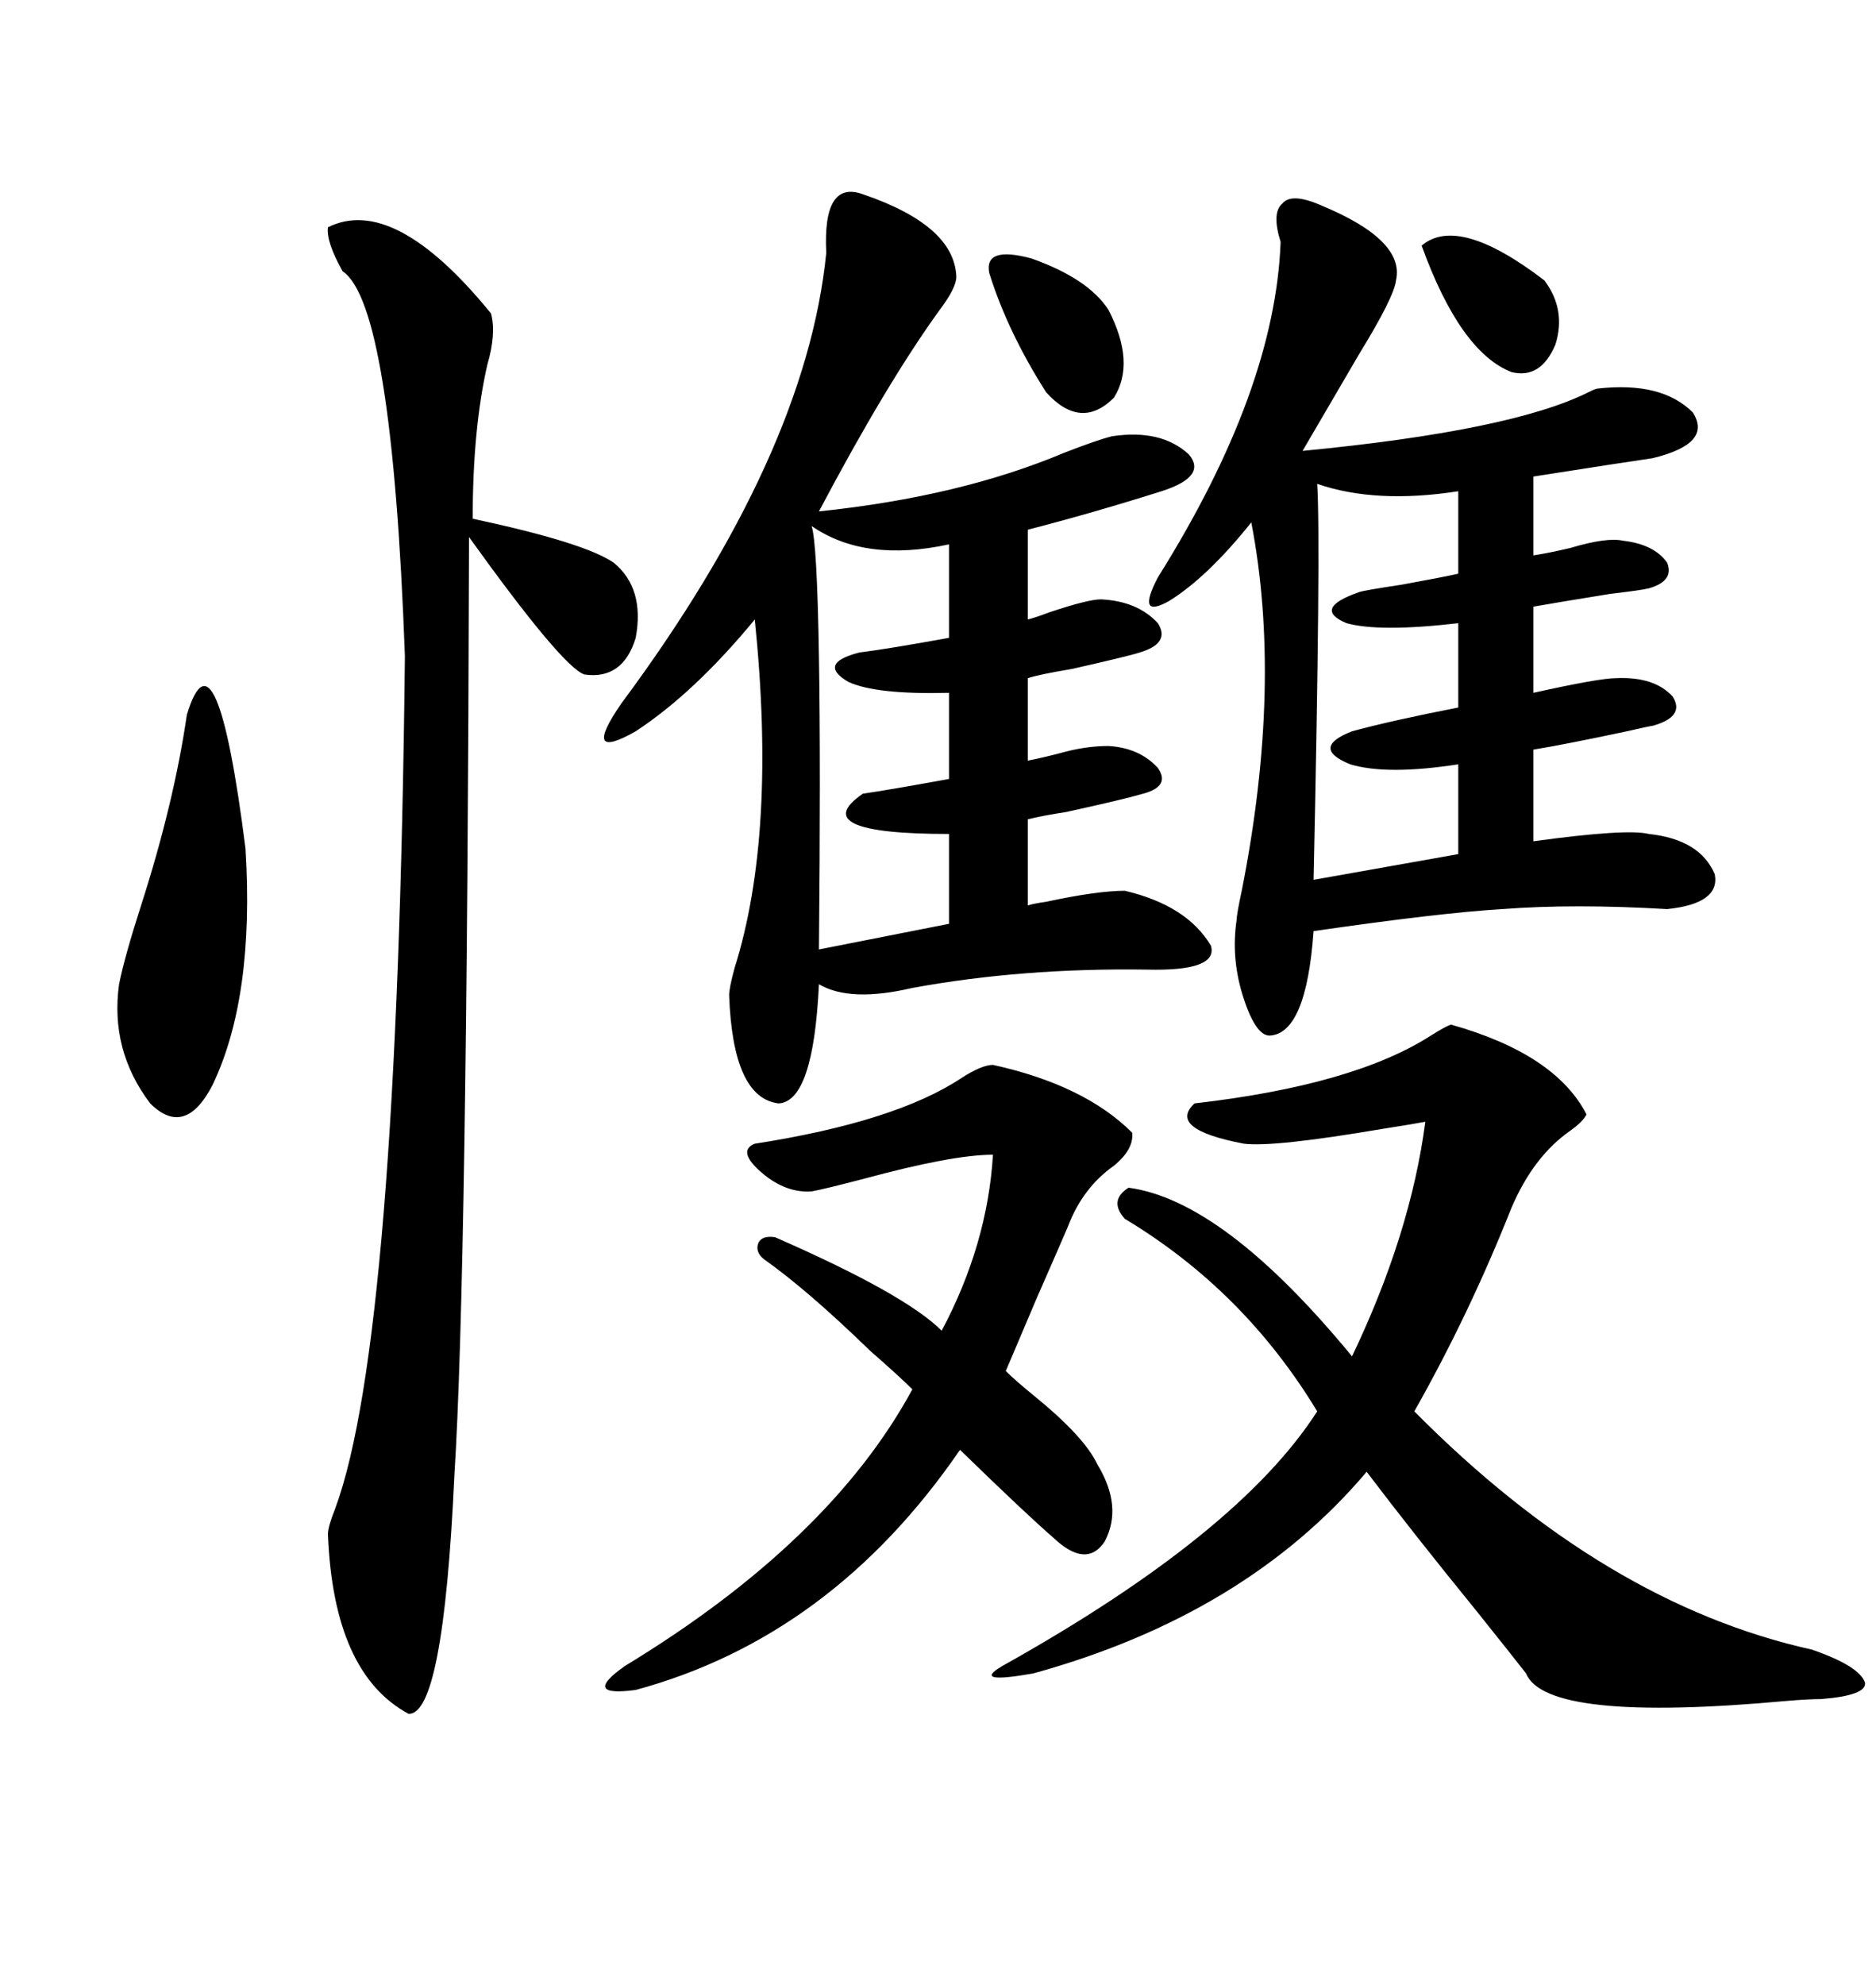 <svg xmlns="http://www.w3.org/2000/svg" xmlns:xlink="http://www.w3.org/1999/xlink" width="300" height="317.285"><path d="M137.99 31.05L137.99 31.05Q152.64 36.04 152.93 44.24L152.93 44.24Q152.93 46.00 150.29 49.51L150.29 49.51Q141.80 61.23 130.96 81.74L130.96 81.74Q153.52 79.39 170.21 72.36L170.21 72.36Q175.49 70.31 177.83 69.73L177.83 69.73Q185.74 68.55 190.14 72.66L190.14 72.66Q193.07 76.17 185.74 78.52L185.74 78.52Q174.61 82.03 164.36 84.67L164.36 84.67L164.36 99.02Q165.53 98.73 167.87 97.85L167.87 97.85Q174.02 95.80 176.07 95.80L176.07 95.80Q181.93 96.09 185.16 99.61L185.16 99.61Q187.21 102.83 182.23 104.30L182.23 104.30Q180.47 104.88 171.39 106.93L171.39 106.93Q166.11 107.81 164.36 108.40L164.36 108.40L164.36 121.58Q167.29 121.00 170.51 120.12L170.51 120.12Q174.02 119.24 177.25 119.24L177.25 119.24Q182.23 119.53 185.16 122.75L185.16 122.75Q187.21 125.68 182.81 126.86L182.81 126.86Q179.88 127.73 170.51 129.79L170.51 129.79Q166.70 130.37 164.36 130.96L164.36 130.96L164.36 144.73Q165.23 144.43 167.29 144.14L167.29 144.14Q175.49 142.38 179.88 142.38L179.88 142.38Q189.84 144.73 193.65 151.17L193.65 151.17Q194.82 155.27 183.40 154.98L183.40 154.98Q163.48 154.69 145.90 157.91L145.90 157.91Q135.94 160.25 130.96 157.32L130.96 157.32Q130.08 176.07 124.51 176.37L124.51 176.37Q117.19 175.49 116.60 159.08L116.60 159.08Q116.60 157.91 117.48 154.69L117.48 154.69Q124.22 133.30 120.70 99.02L120.70 99.02Q111.04 110.74 101.66 116.89L101.66 116.89Q92.87 121.88 99.32 112.50L99.32 112.50Q128.91 72.66 132.13 40.43L132.13 40.43Q131.54 28.71 137.99 31.05ZM211.23 32.81L211.23 32.81Q224.71 38.38 223.24 44.82L223.24 44.82Q222.95 47.46 217.38 56.54L217.38 56.54Q212.40 65.04 208.30 72.07L208.30 72.07Q241.70 68.85 254.00 62.70L254.00 62.70Q255.18 62.11 255.47 62.11L255.47 62.11Q265.72 60.94 270.70 65.92L270.70 65.92Q273.93 70.90 264.26 73.24L264.26 73.24Q260.16 73.83 245.21 76.17L245.21 76.17L245.21 88.77Q247.27 88.48 251.07 87.60L251.07 87.60Q256.93 85.84 259.57 86.43L259.57 86.43Q264.55 87.01 266.60 89.94L266.60 89.94Q267.77 92.87 263.67 94.04L263.67 94.04Q262.50 94.34 257.52 94.92L257.52 94.92Q248.44 96.39 245.21 96.97L245.21 96.97L245.21 110.74Q255.76 108.40 258.40 108.40L258.40 108.40Q264.55 108.11 267.48 111.33L267.48 111.33Q269.53 114.55 264.26 116.02L264.26 116.02Q263.96 116.02 260.16 116.89L260.16 116.89Q250.49 118.95 245.21 119.82L245.21 119.82L245.21 134.47Q260.16 132.42 263.67 133.30L263.67 133.30Q271.88 134.18 274.22 139.75L274.22 139.75Q275.10 144.43 266.60 145.31L266.60 145.31Q251.66 144.43 240.23 145.31L240.23 145.31Q230.27 145.90 210.06 148.83L210.06 148.83Q208.89 165.23 203.03 165.53L203.03 165.53Q200.68 165.53 198.63 158.79L198.63 158.79Q196.88 152.93 197.75 147.07L197.75 147.07Q197.75 146.19 198.63 142.09L198.63 142.09Q205.08 109.28 200.10 83.50L200.10 83.50Q193.07 92.29 186.91 96.09L186.91 96.09Q181.64 99.02 185.16 92.29L185.16 92.29Q203.91 62.40 204.79 38.67L204.79 38.67Q203.32 33.98 205.08 32.52L205.08 32.52Q206.54 30.76 211.23 32.81ZM232.03 163.77L232.03 163.77Q248.73 168.46 253.71 178.13L253.71 178.13Q253.13 179.30 251.07 180.76L251.07 180.76Q245.21 184.86 241.70 193.07L241.70 193.07Q234.96 210.06 226.17 225.59L226.17 225.59Q256.64 256.35 289.75 263.67L289.75 263.67Q297.36 266.31 298.24 268.95L298.24 268.95Q298.54 271.00 291.21 271.58L291.21 271.58Q289.16 271.58 285.64 271.88L285.64 271.88Q247.27 275.39 244.04 267.48L244.04 267.48Q241.99 264.84 236.13 257.52L236.13 257.52Q225.88 244.92 218.55 235.25L218.55 235.25Q199.22 258.11 165.23 267.48L165.23 267.48Q155.27 269.24 160.25 266.31L160.25 266.31Q198.05 245.21 210.64 225.59L210.64 225.59Q198.93 206.25 179.88 194.82L179.88 194.82Q177.25 191.89 180.47 189.84L180.47 189.84Q195.70 191.89 216.21 216.80L216.21 216.80Q225.59 197.17 227.93 179.30L227.93 179.30Q226.46 179.59 220.90 180.47L220.90 180.47Q203.61 183.40 198.93 182.81L198.93 182.81Q186.62 180.47 191.02 176.37L191.02 176.37Q216.50 173.44 228.81 165.53L228.81 165.53Q231.15 164.06 232.03 163.77ZM52.44 36.33L52.44 36.33Q62.99 31.05 78.52 50.10L78.52 50.10Q79.39 53.32 77.93 58.30L77.93 58.30Q75.59 68.55 75.59 82.91L75.59 82.91Q93.46 86.72 98.14 89.94L98.14 89.94Q103.13 94.04 101.66 101.95L101.66 101.95Q99.61 108.69 93.46 107.81L93.46 107.81Q89.94 106.64 75 85.84L75 85.84Q74.71 203.91 72.66 235.84L72.66 235.84Q70.90 274.22 65.33 273.93L65.33 273.93Q53.32 267.48 52.44 245.21L52.44 245.21Q52.44 244.04 53.61 241.11L53.61 241.11Q63.57 214.16 64.75 104.88L64.75 104.88Q62.70 48.63 54.79 43.36L54.79 43.36Q52.15 38.67 52.44 36.33ZM158.79 170.21L158.79 170.21Q173.44 173.44 181.05 181.05L181.05 181.05Q181.35 183.69 178.13 186.33L178.13 186.33Q173.14 189.84 170.80 196.00L170.80 196.00Q169.04 200.10 165.82 207.42L165.82 207.42Q162.60 215.04 160.84 219.14L160.84 219.14Q162.30 220.61 165.53 223.24L165.53 223.24Q173.44 229.69 175.49 234.08L175.49 234.08Q179.59 240.82 176.66 246.39L176.66 246.39Q173.73 250.78 168.46 245.80L168.46 245.80Q164.06 241.99 153.52 231.74L153.52 231.74Q133.01 261.62 101.66 270.12L101.66 270.12Q92.87 271.29 99.90 266.31L99.90 266.31Q132.71 246.39 145.90 222.07L145.90 222.07Q143.85 220.02 139.16 215.92L139.16 215.92Q129.20 206.25 122.17 201.27L122.17 201.27Q120.70 200.10 121.29 198.63L121.29 198.63Q121.88 197.46 123.93 197.75L123.93 197.75Q144.73 206.84 150.59 212.70L150.59 212.70Q157.91 198.93 158.79 184.57L158.79 184.57Q152.34 184.57 138.28 188.38L138.28 188.38Q131.54 190.14 129.79 190.43L129.79 190.43Q125.68 190.72 121.88 187.50L121.88 187.50Q117.77 183.98 120.70 182.81L120.70 182.81Q143.26 179.30 153.81 172.27L153.81 172.27Q157.03 170.21 158.79 170.21ZM129.79 84.08L129.79 84.08Q130.66 86.72 130.96 104.88L130.96 104.88Q131.25 122.46 130.96 151.76L130.96 151.76L151.76 147.66L151.76 133.30Q128.61 133.30 137.99 126.86L137.99 126.86Q142.09 126.27 151.76 124.51L151.76 124.51L151.76 110.74Q140.04 111.04 135.64 108.98L135.64 108.98Q130.66 106.05 137.40 104.30L137.40 104.30Q142.09 103.71 151.76 101.95L151.76 101.95L151.76 87.01Q138.28 89.94 129.79 84.08ZM210.64 77.34L210.64 77.34Q211.23 86.72 210.06 140.63L210.06 140.63L233.20 136.52L233.20 122.17Q221.78 123.93 215.92 122.17L215.92 122.17Q209.47 119.53 216.21 116.89L216.21 116.89Q222.66 115.14 233.20 113.09L233.20 113.09L233.20 99.61Q220.61 101.07 215.33 99.61L215.33 99.61Q209.77 97.27 217.38 94.63L217.38 94.63Q218.26 94.34 224.12 93.46L224.12 93.46Q230.57 92.29 233.20 91.70L233.20 91.70L233.20 78.52Q220.02 80.57 210.64 77.34ZM29.88 114.26L29.88 114.26Q34.57 98.73 39.26 135.64L39.26 135.64Q40.72 159.38 33.98 173.44L33.98 173.44Q29.59 181.93 24.02 176.37L24.02 176.37Q17.58 167.87 19.04 157.32L19.04 157.32Q19.92 152.93 22.56 144.73L22.56 144.73Q27.83 128.32 29.88 114.26ZM158.20 43.65L158.20 43.65Q157.32 39.26 164.94 41.31L164.94 41.31Q174.02 44.53 177.25 49.51L177.25 49.51Q181.64 58.01 178.13 63.57L178.13 63.57Q172.85 68.85 167.29 62.70L167.29 62.70Q161.13 53.03 158.20 43.65ZM227.34 39.26L227.34 39.26Q233.20 34.28 246.97 44.82L246.97 44.82Q250.49 49.51 248.73 55.08L248.73 55.08Q246.39 60.64 241.70 59.47L241.70 59.47Q233.50 56.25 227.34 39.26Z"/></svg>